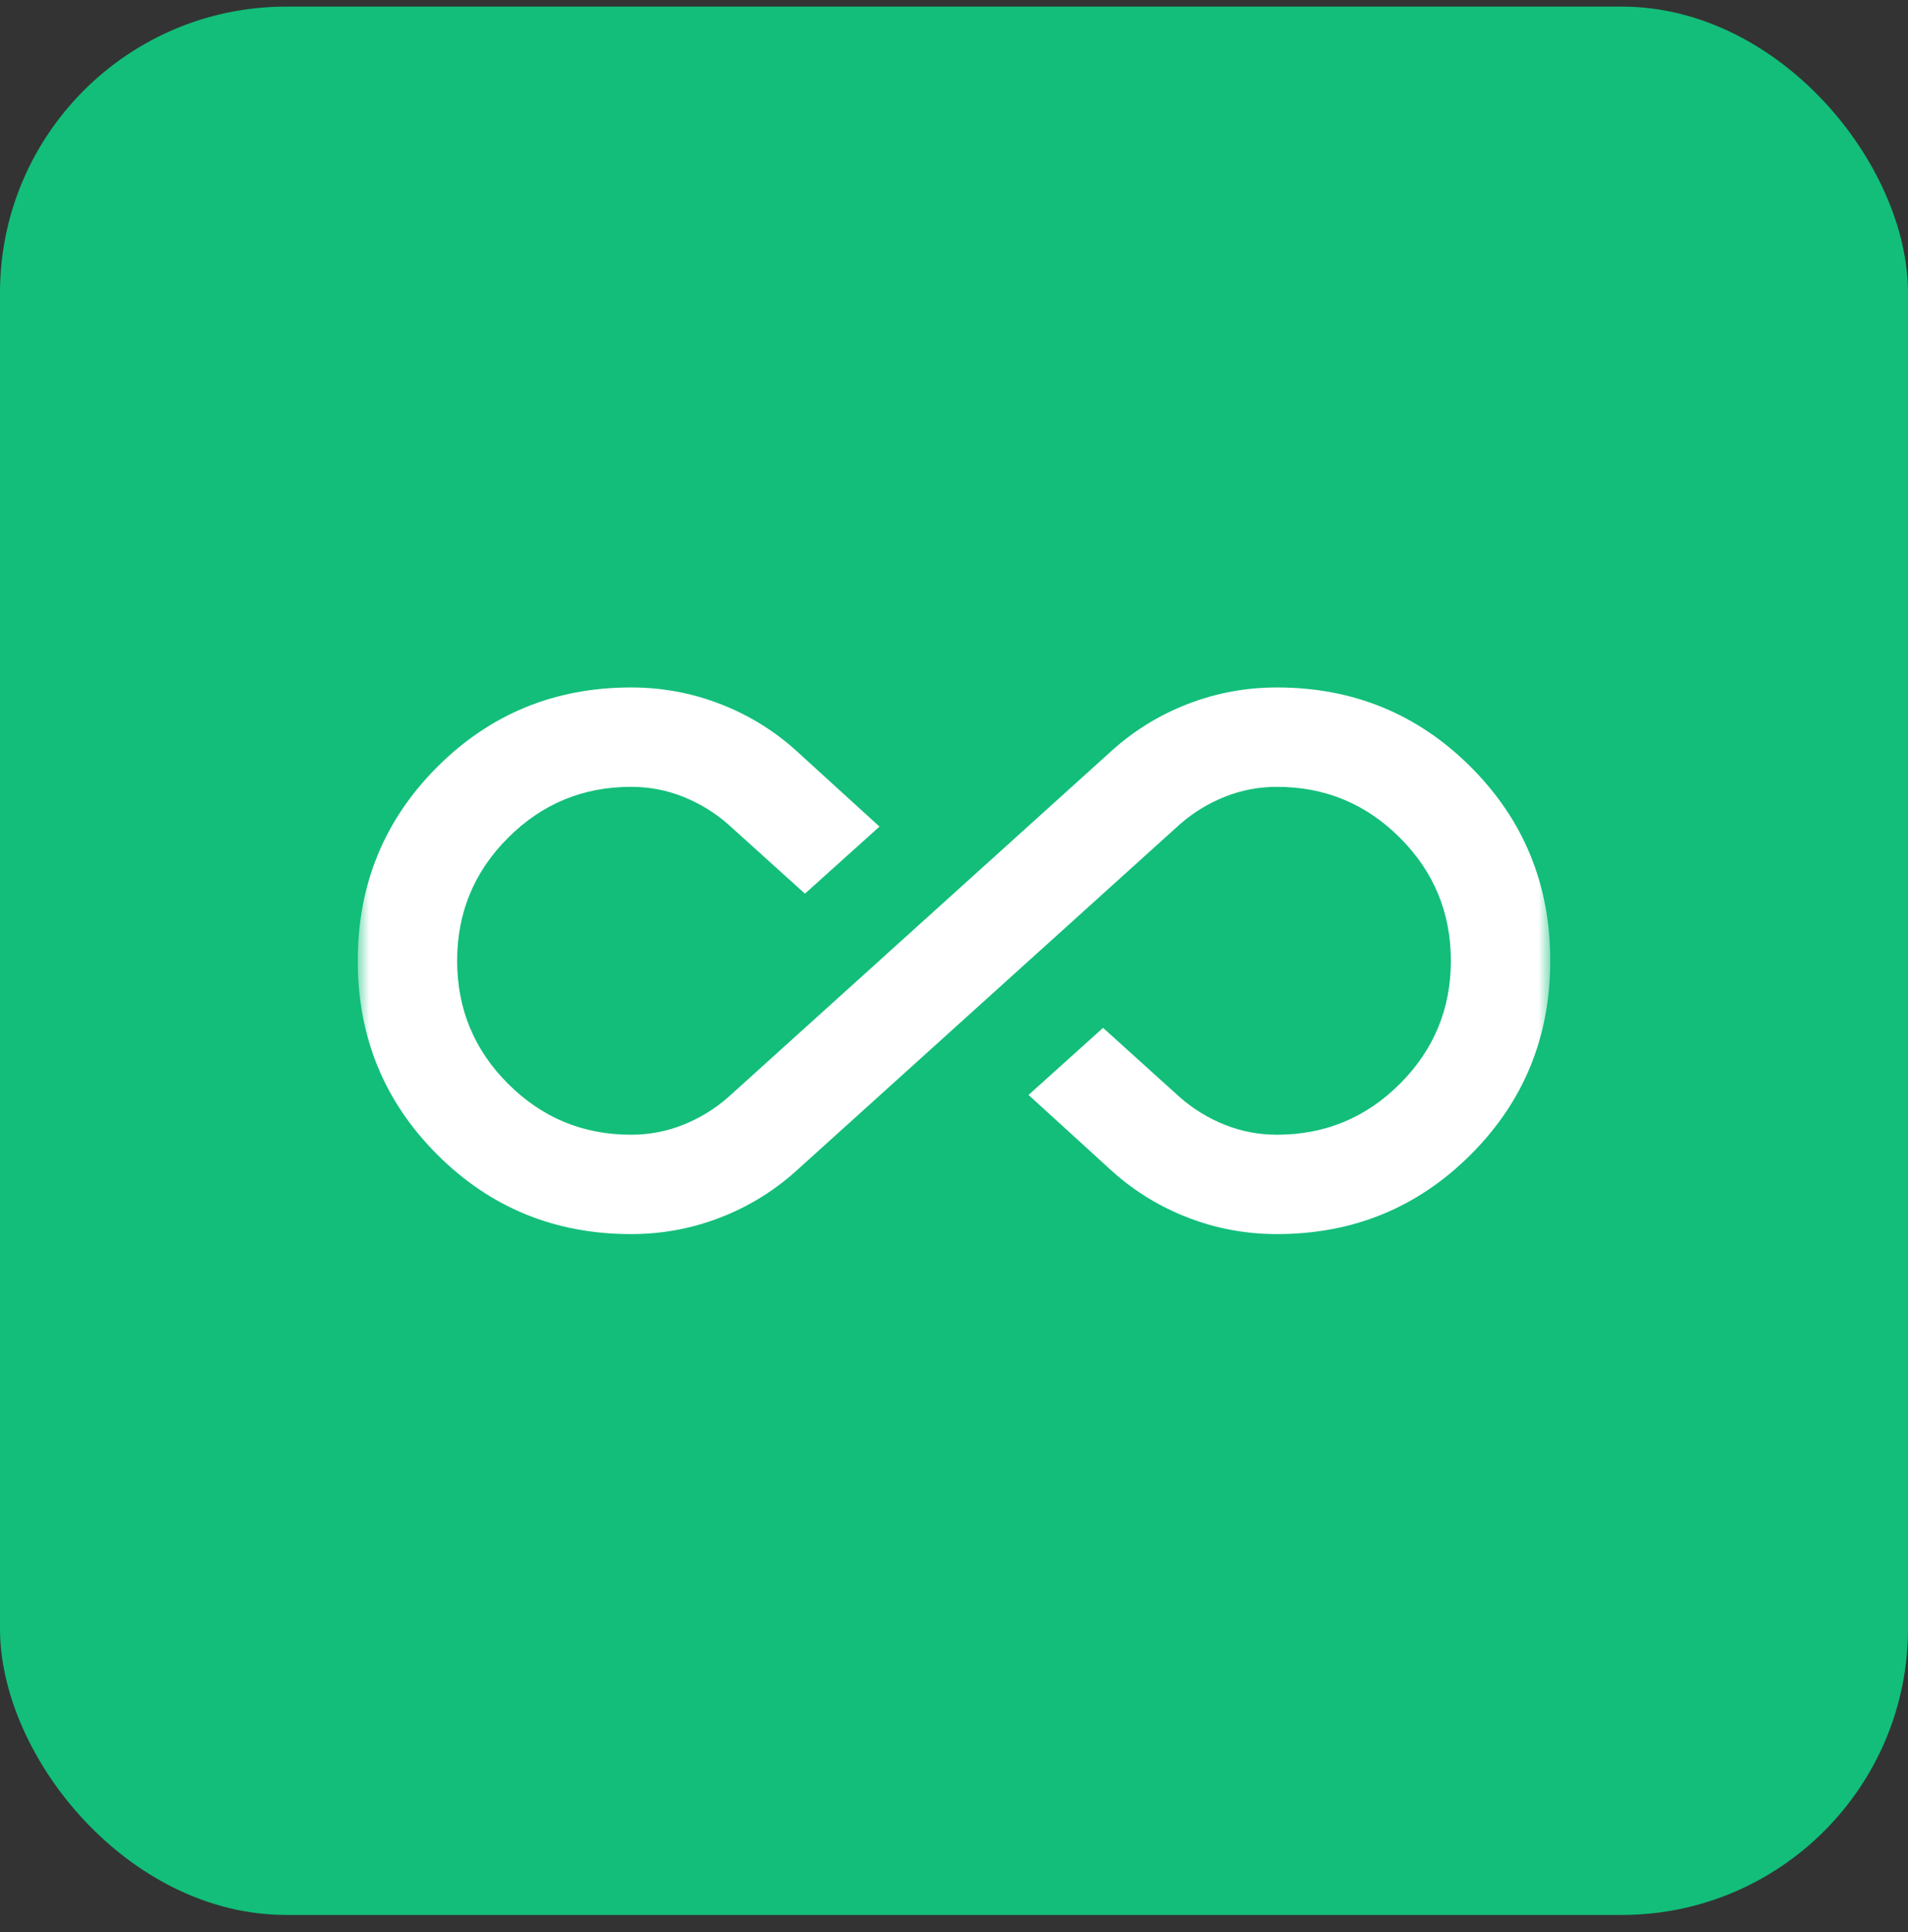 <svg width="80" height="81" viewBox="0 0 80 81" fill="none" xmlns="http://www.w3.org/2000/svg">
<rect x="0" y="0" width="80" height="81" fill="#333333" stroke="none"/>
<rect y="0.277" width="80" height="80" rx="12" fill="#12BE7A"/>
<mask id="mask0_930_164" style="mask-type:alpha" maskUnits="userSpaceOnUse" x="15" y="15" width="50" height="51">
<rect x="15" y="15.277" width="50" height="50" fill="#D9D9D9"/>
</mask>
<g mask="url(#mask0_930_164)">
<path d="M26.458 51.735C23.264 51.735 20.556 50.624 18.333 48.402C16.111 46.18 15 43.471 15 40.277C15 37.082 16.111 34.374 18.333 32.152C20.556 29.93 23.264 28.819 26.458 28.819C27.743 28.819 28.976 29.044 30.156 29.496C31.337 29.947 32.396 30.589 33.333 31.423L36.875 34.652L33.75 37.464L30.521 34.548C29.965 34.062 29.34 33.68 28.646 33.402C27.951 33.124 27.222 32.985 26.458 32.985C24.444 32.985 22.726 33.697 21.302 35.121C19.878 36.544 19.167 38.263 19.167 40.277C19.167 42.291 19.878 44.01 21.302 45.433C22.726 46.857 24.444 47.569 26.458 47.569C27.222 47.569 27.951 47.43 28.646 47.152C29.34 46.874 29.965 46.492 30.521 46.006L46.667 31.423C47.604 30.589 48.663 29.947 49.844 29.496C51.024 29.044 52.257 28.819 53.542 28.819C56.736 28.819 59.444 29.93 61.667 32.152C63.889 34.374 65 37.082 65 40.277C65 43.471 63.889 46.18 61.667 48.402C59.444 50.624 56.736 51.735 53.542 51.735C52.257 51.735 51.024 51.51 49.844 51.058C48.663 50.607 47.604 49.964 46.667 49.131L43.125 45.902L46.25 43.089L49.479 46.006C50.035 46.492 50.66 46.874 51.354 47.152C52.049 47.43 52.778 47.569 53.542 47.569C55.556 47.569 57.274 46.857 58.698 45.433C60.121 44.01 60.833 42.291 60.833 40.277C60.833 38.263 60.121 36.544 58.698 35.121C57.274 33.697 55.556 32.985 53.542 32.985C52.778 32.985 52.049 33.124 51.354 33.402C50.66 33.68 50.035 34.062 49.479 34.548L33.333 49.131C32.396 49.964 31.337 50.607 30.156 51.058C28.976 51.51 27.743 51.735 26.458 51.735Z" fill="white"/>
</g>
</svg>

